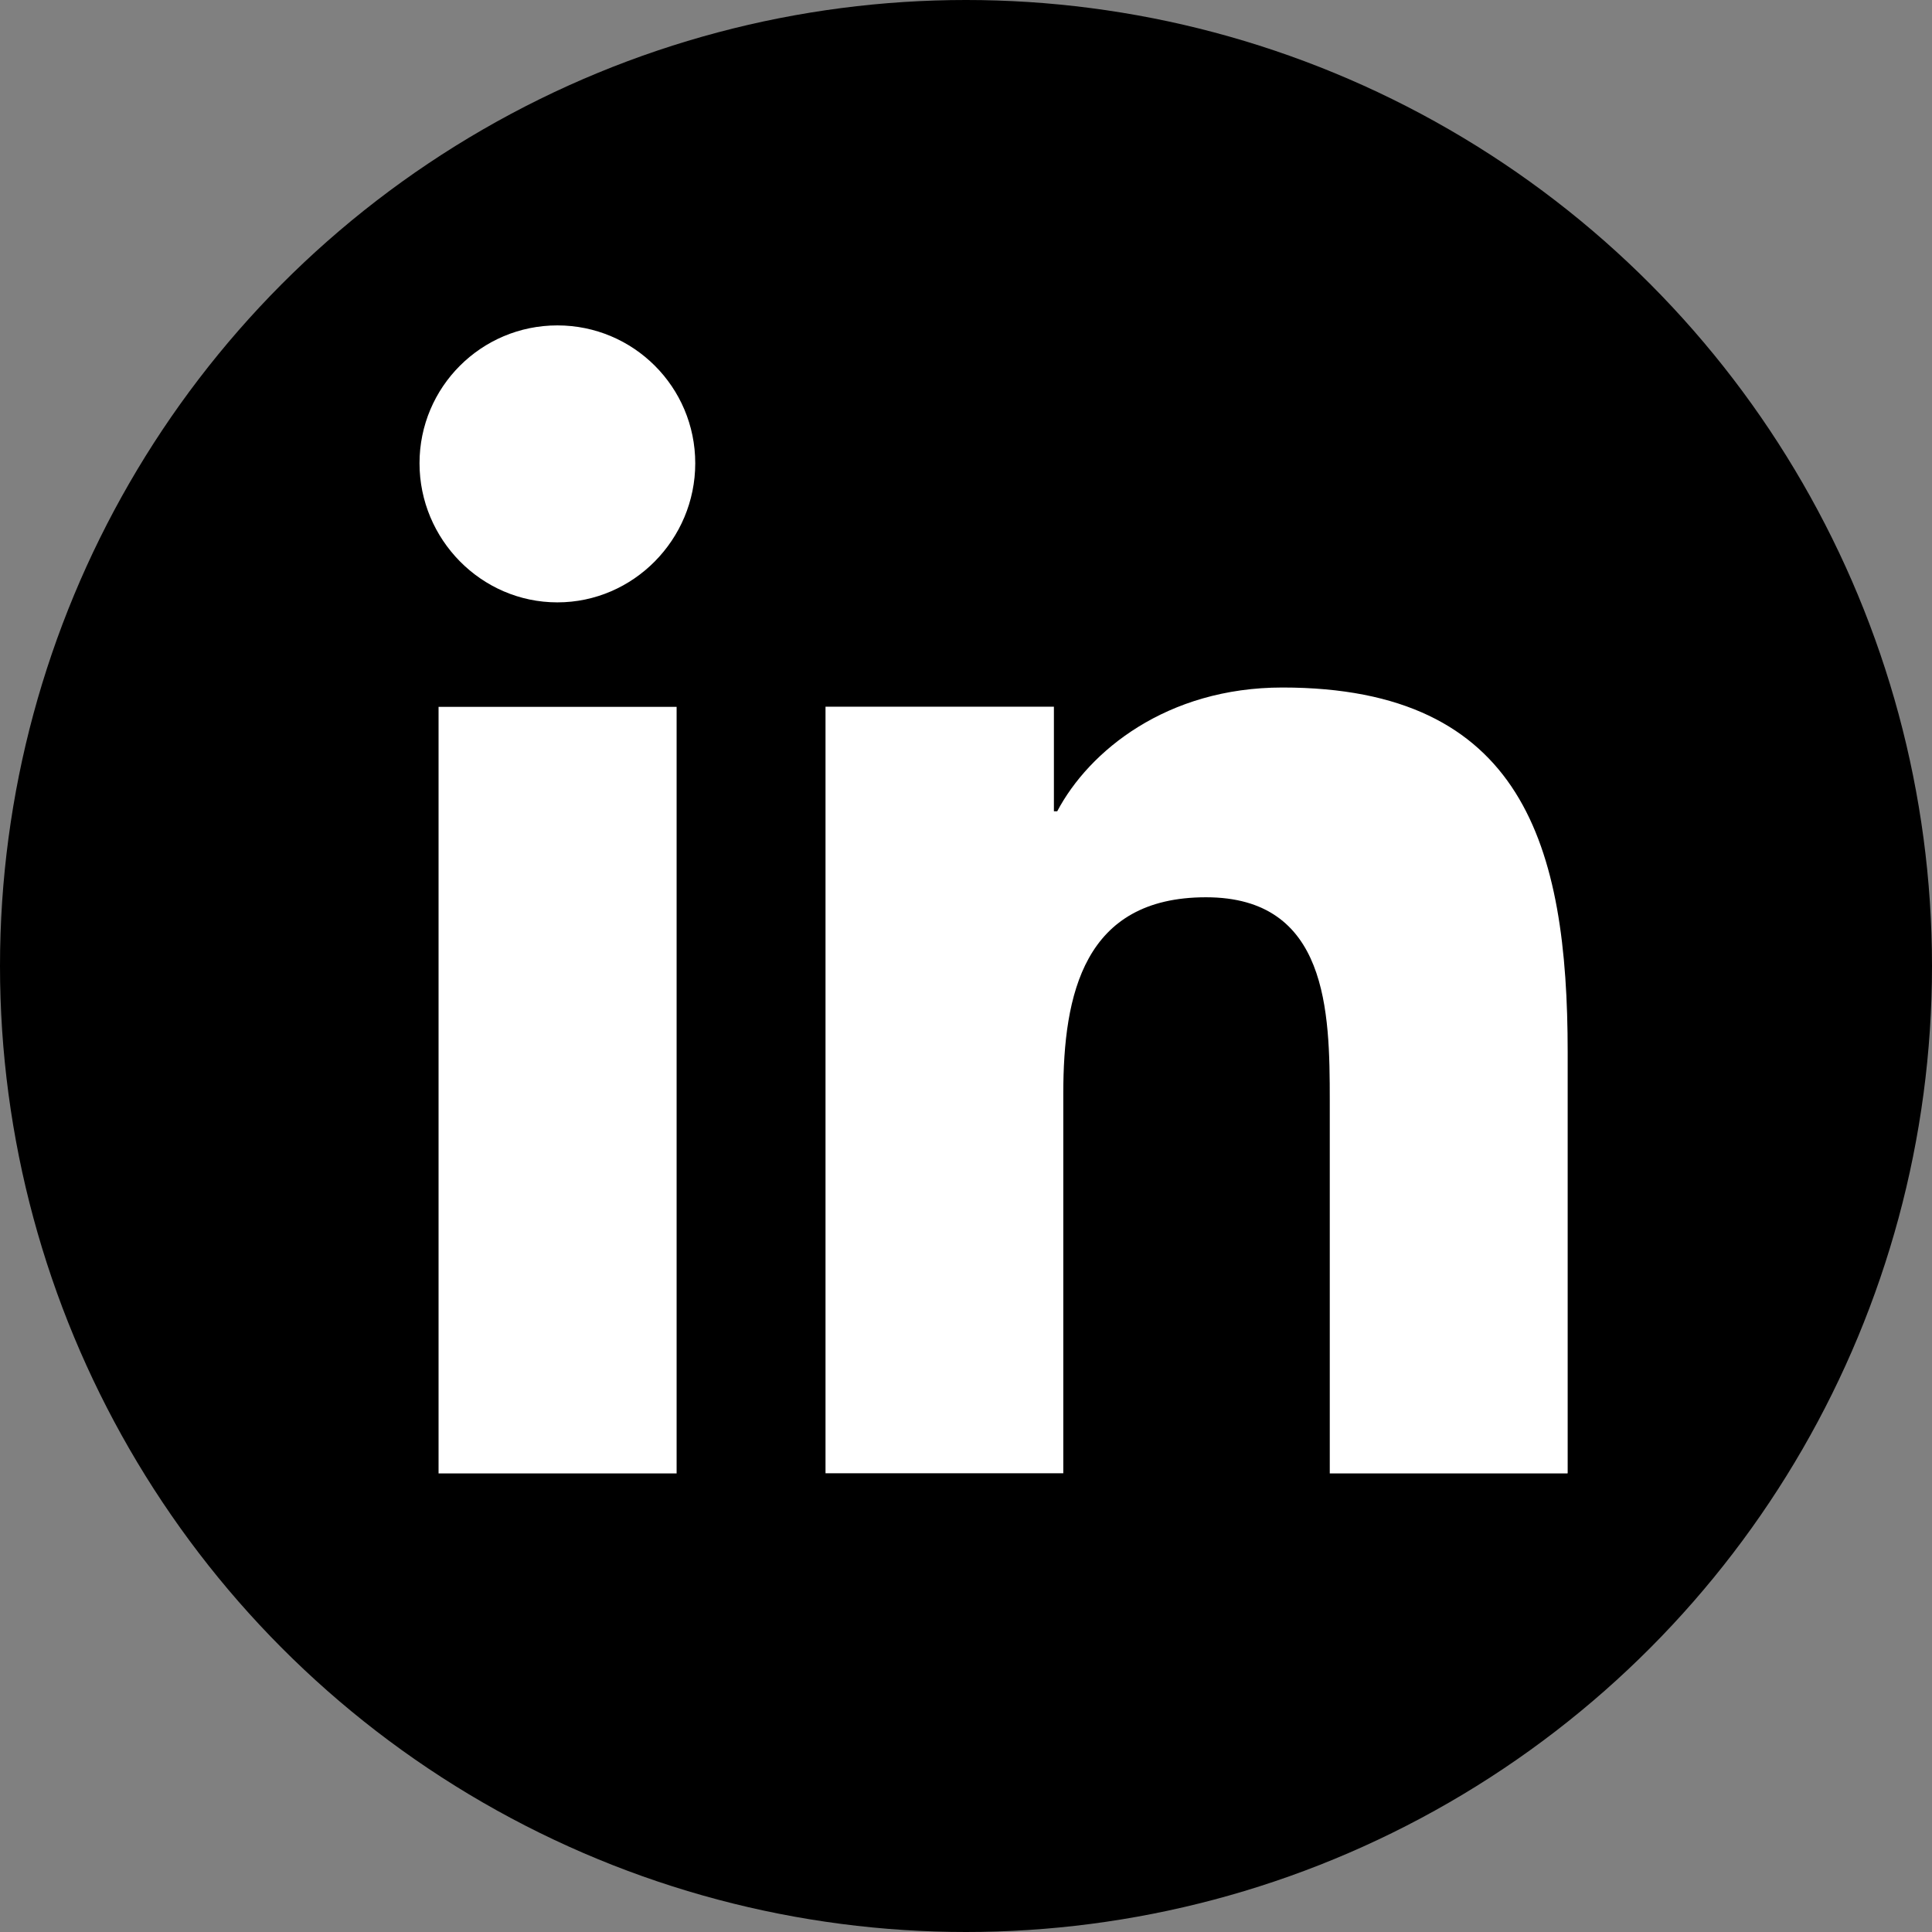 <svg viewBox="0 0 140 140" xmlns="http://www.w3.org/2000/svg"><rect x="0" y="0" width="140" height="140" fill="#808080" stroke="none"/><circle cx="70" cy="70" r="70"/><path d="m49.03 106.77h-17.25v-55.55h17.25zm-8.64-63.12c-5.52 0-9.99-4.57-9.99-10.08 0-5.52 4.47-9.99 9.99-9.99s9.99 4.47 9.99 9.99-4.48 10.08-9.99 10.08zm73.19 63.12h-17.22v-27.04c0-6.44-.13-14.71-8.97-14.71s-10.34 7-10.34 14.24v27.5h-17.23v-55.55h16.55v7.58h.24c2.3-4.36 7.93-8.97 16.32-8.97 17.46 0 20.67 11.5 20.67 26.43v30.51h-.02z" fill="#fff"/></svg>